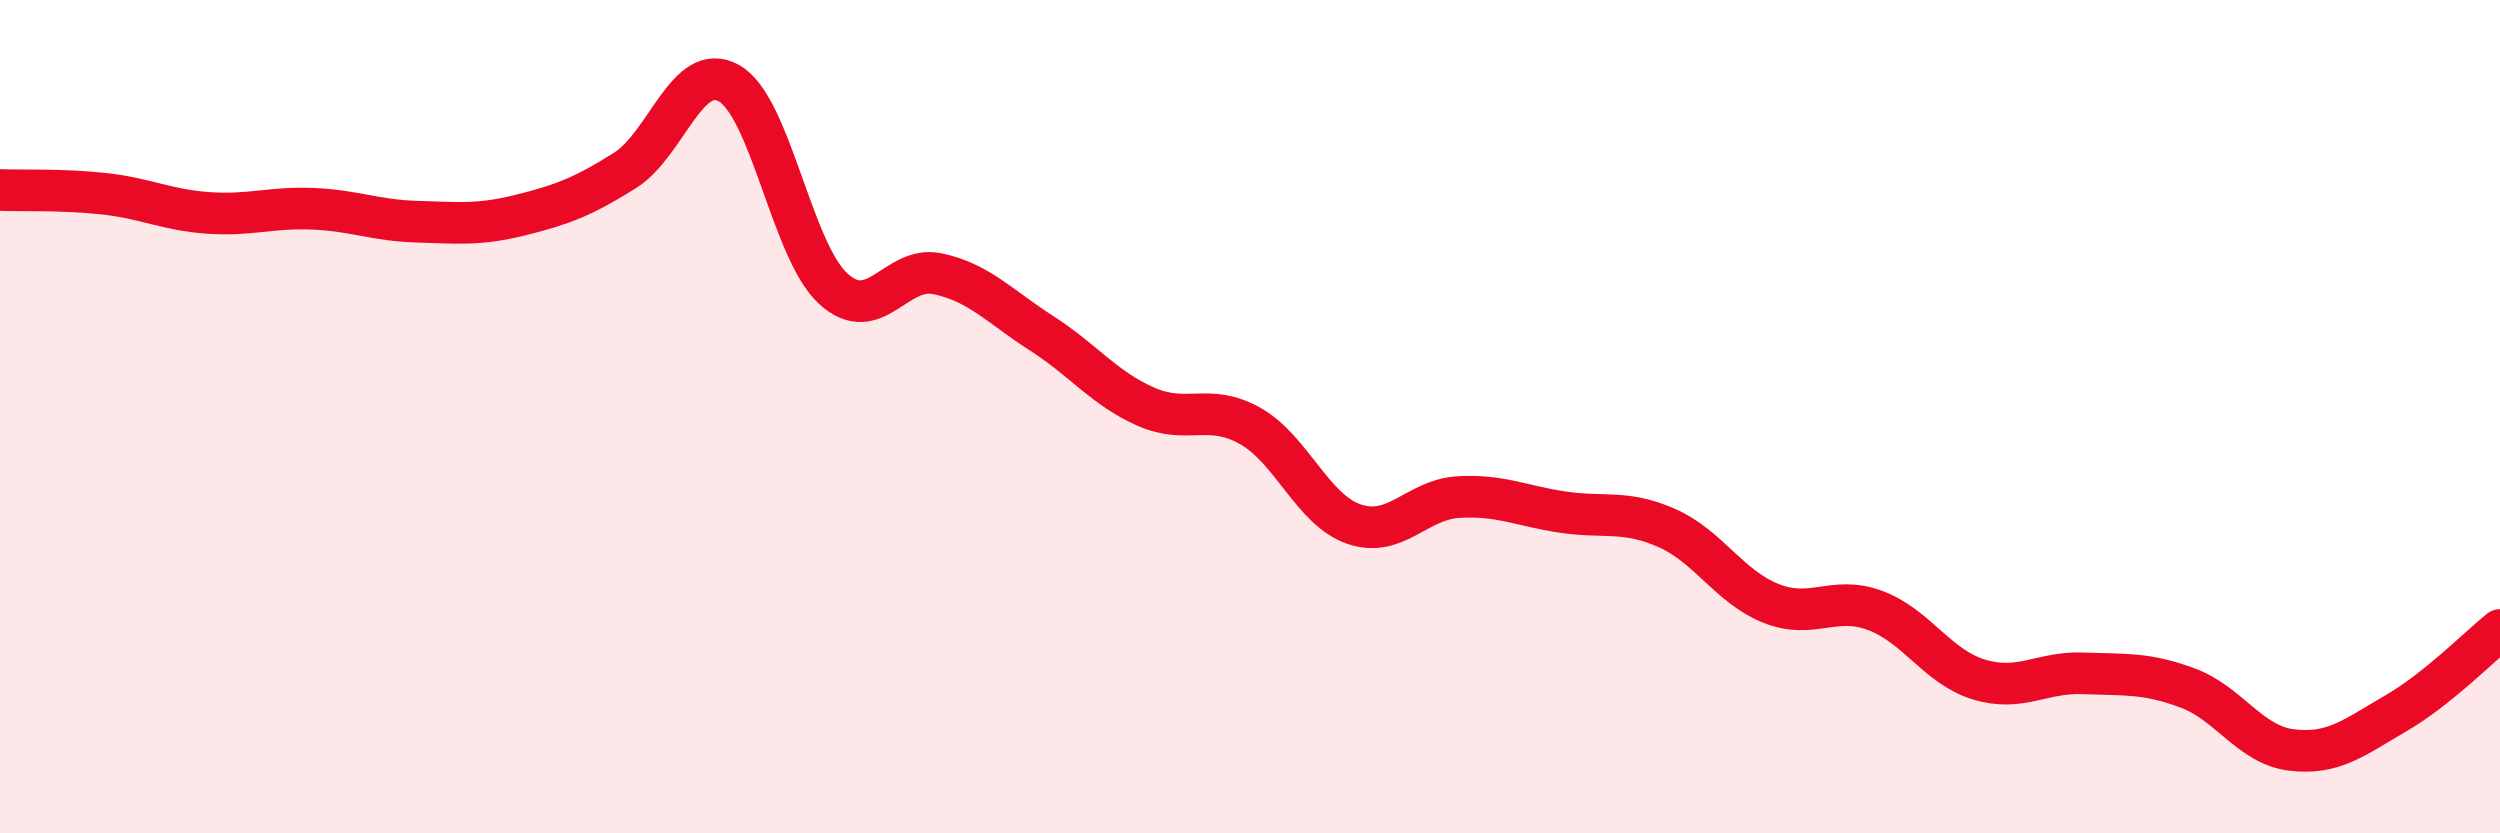 
    <svg width="60" height="20" viewBox="0 0 60 20" xmlns="http://www.w3.org/2000/svg">
      <path
        d="M 0,4.56 C 0.5,4.58 1.5,4.54 2.5,4.65 C 3.5,4.76 4,5.04 5,5.11 C 6,5.18 6.5,4.97 7.5,5.01 C 8.5,5.05 9,5.29 10,5.32 C 11,5.35 11.5,5.41 12.5,5.16 C 13.5,4.91 14,4.72 15,4.09 C 16,3.46 16.5,1.43 17.5,2 C 18.5,2.57 19,6.02 20,6.93 C 21,7.84 21.5,6.36 22.5,6.57 C 23.5,6.78 24,7.36 25,8 C 26,8.64 26.5,9.32 27.5,9.76 C 28.5,10.2 29,9.66 30,10.22 C 31,10.78 31.5,12.24 32.5,12.58 C 33.5,12.92 34,11.99 35,11.93 C 36,11.87 36.5,12.14 37.5,12.29 C 38.5,12.44 39,12.23 40,12.67 C 41,13.11 41.5,14.08 42.5,14.48 C 43.5,14.88 44,14.28 45,14.65 C 46,15.02 46.5,16.01 47.5,16.31 C 48.5,16.61 49,16.12 50,16.16 C 51,16.2 51.5,16.14 52.5,16.51 C 53.5,16.88 54,17.88 55,18 C 56,18.12 56.5,17.7 57.5,17.12 C 58.5,16.54 59.5,15.52 60,15.12L60 20L0 20Z"
        fill="#EB0A25"
        opacity="0.1"
        stroke-linecap="round"
        stroke-linejoin="round"
      />
      <path
        d="M 0,4.56 C 0.5,4.58 1.5,4.54 2.5,4.65 C 3.5,4.76 4,5.04 5,5.11 C 6,5.18 6.5,4.97 7.5,5.01 C 8.5,5.05 9,5.29 10,5.32 C 11,5.35 11.5,5.41 12.5,5.16 C 13.5,4.91 14,4.72 15,4.09 C 16,3.46 16.5,1.43 17.5,2 C 18.5,2.57 19,6.02 20,6.93 C 21,7.84 21.5,6.36 22.5,6.57 C 23.5,6.78 24,7.36 25,8 C 26,8.64 26.5,9.32 27.5,9.76 C 28.5,10.2 29,9.66 30,10.22 C 31,10.78 31.5,12.24 32.5,12.58 C 33.5,12.92 34,11.99 35,11.93 C 36,11.87 36.5,12.14 37.5,12.29 C 38.5,12.44 39,12.23 40,12.67 C 41,13.11 41.5,14.08 42.5,14.48 C 43.5,14.88 44,14.28 45,14.65 C 46,15.02 46.5,16.01 47.5,16.31 C 48.5,16.61 49,16.12 50,16.16 C 51,16.2 51.5,16.14 52.5,16.51 C 53.5,16.88 54,17.88 55,18 C 56,18.12 56.5,17.7 57.5,17.12 C 58.5,16.54 59.5,15.52 60,15.12"
        stroke="#EB0A25"
        stroke-width="1"
        fill="none"
        stroke-linecap="round"
        stroke-linejoin="round"
      />
    </svg>
  